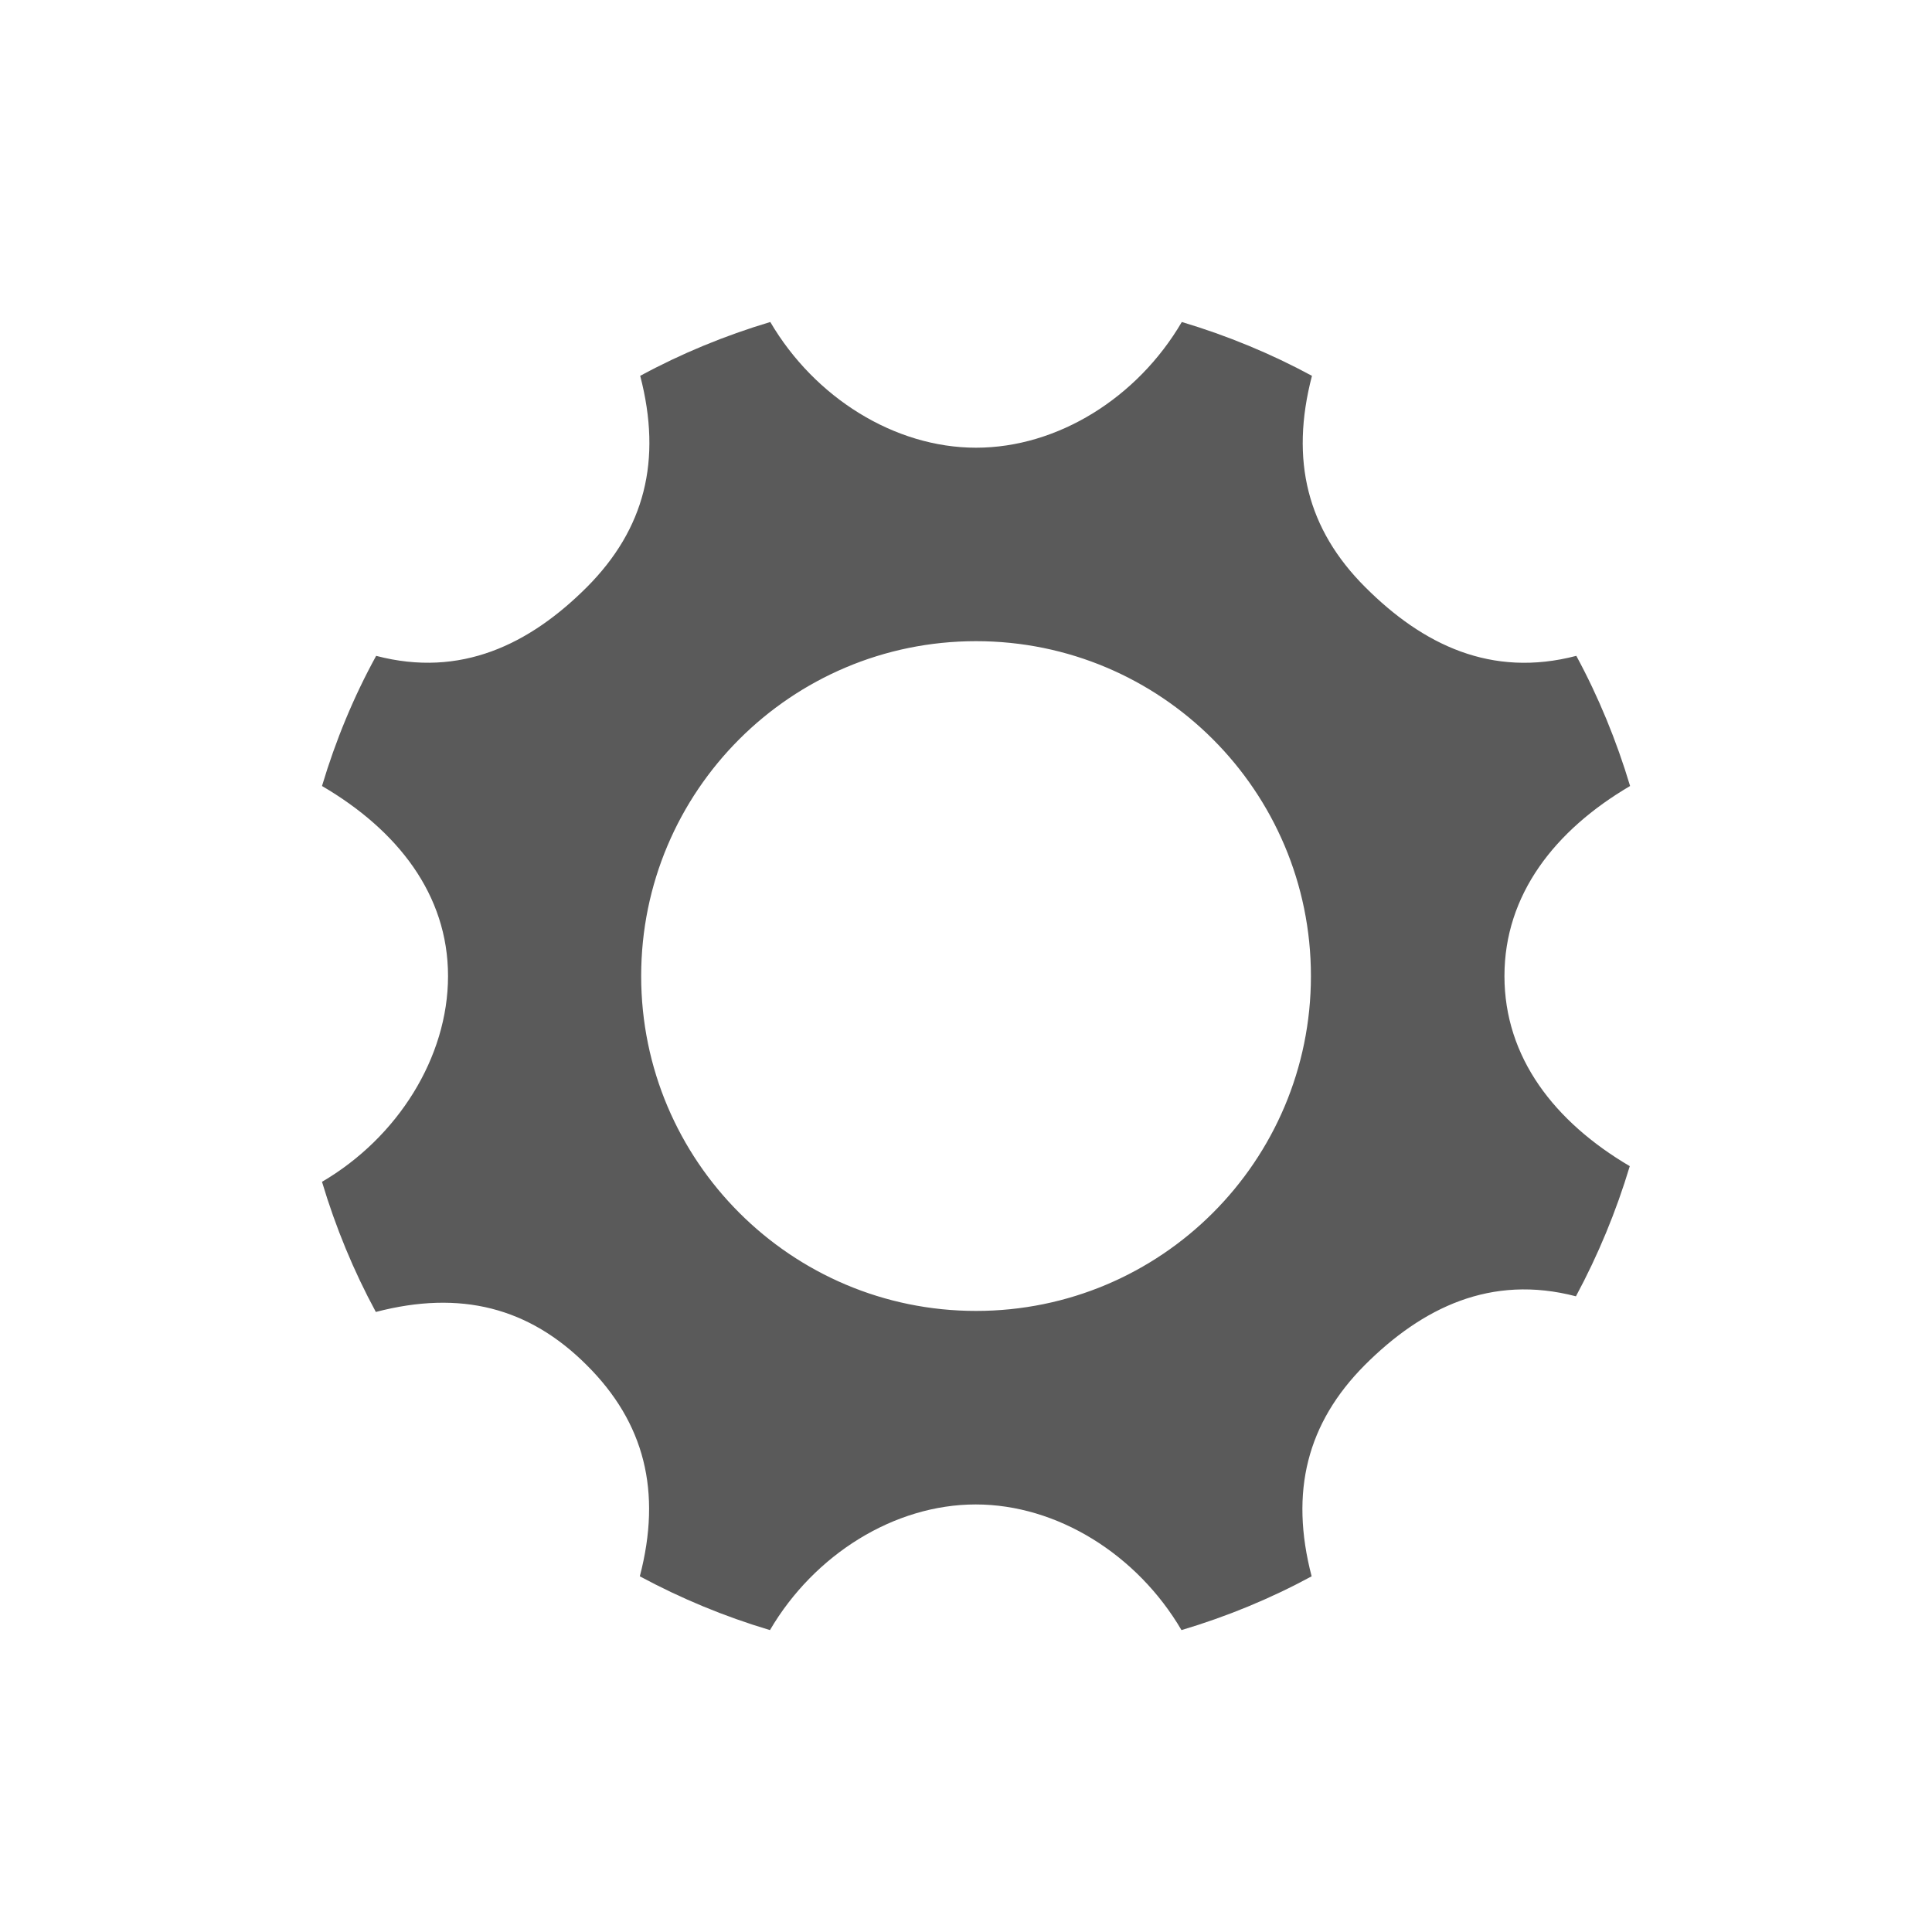 <?xml version="1.0" encoding="UTF-8"?>
<svg width="30px" height="30px" viewBox="0 0 30 30" version="1.1" xmlns="http://www.w3.org/2000/svg" xmlns:xlink="http://www.w3.org/1999/xlink">
    <title>ICON / SETTINGS</title>
    <g id="ICON-/-SETTINGS" stroke="none" stroke-width="1" fill="none" fill-rule="evenodd">
        <path d="M23.361,15.156 C23.361,13.892 24.143,12.892 25.312,12.205 C25.101,11.501 24.821,10.819 24.477,10.184 C23.16,10.528 22.096,10.015 21.197,9.115 C20.303,8.221 20.028,7.153 20.372,5.836 C19.737,5.492 19.06,5.212 18.351,5 C17.664,6.174 16.426,6.952 15.156,6.952 C13.892,6.952 12.649,6.174 11.961,5 C11.252,5.212 10.575,5.492 9.941,5.836 C10.284,7.153 10.009,8.216 9.115,9.115 C8.221,10.009 7.153,10.528 5.841,10.184 C5.492,10.819 5.212,11.496 5,12.205 C6.174,12.892 6.957,13.892 6.957,15.156 C6.957,16.42 6.174,17.664 5,18.351 C5.212,19.06 5.492,19.737 5.836,20.372 C7.153,20.028 8.216,20.303 9.11,21.197 C10.009,22.091 10.279,23.16 9.935,24.477 C10.575,24.821 11.247,25.101 11.956,25.312 C12.644,24.138 13.887,23.361 15.151,23.361 C16.415,23.361 17.658,24.138 18.346,25.312 C19.055,25.101 19.732,24.821 20.367,24.477 C20.023,23.16 20.298,22.096 21.192,21.197 C22.086,20.303 23.154,19.785 24.471,20.129 C24.815,19.489 25.096,18.811 25.307,18.108 C24.138,17.42 23.361,16.42 23.361,15.156 Z M15.156,20.356 C12.289,20.356 9.956,18.029 9.956,15.156 C9.956,12.284 12.284,9.956 15.156,9.956 C18.029,9.956 20.356,12.284 20.356,15.156 C20.356,18.029 18.029,20.356 15.156,20.356 Z" id="Shape" fill="#5A5A5A" fill-rule="nonzero"></path>
    </g>
</svg>